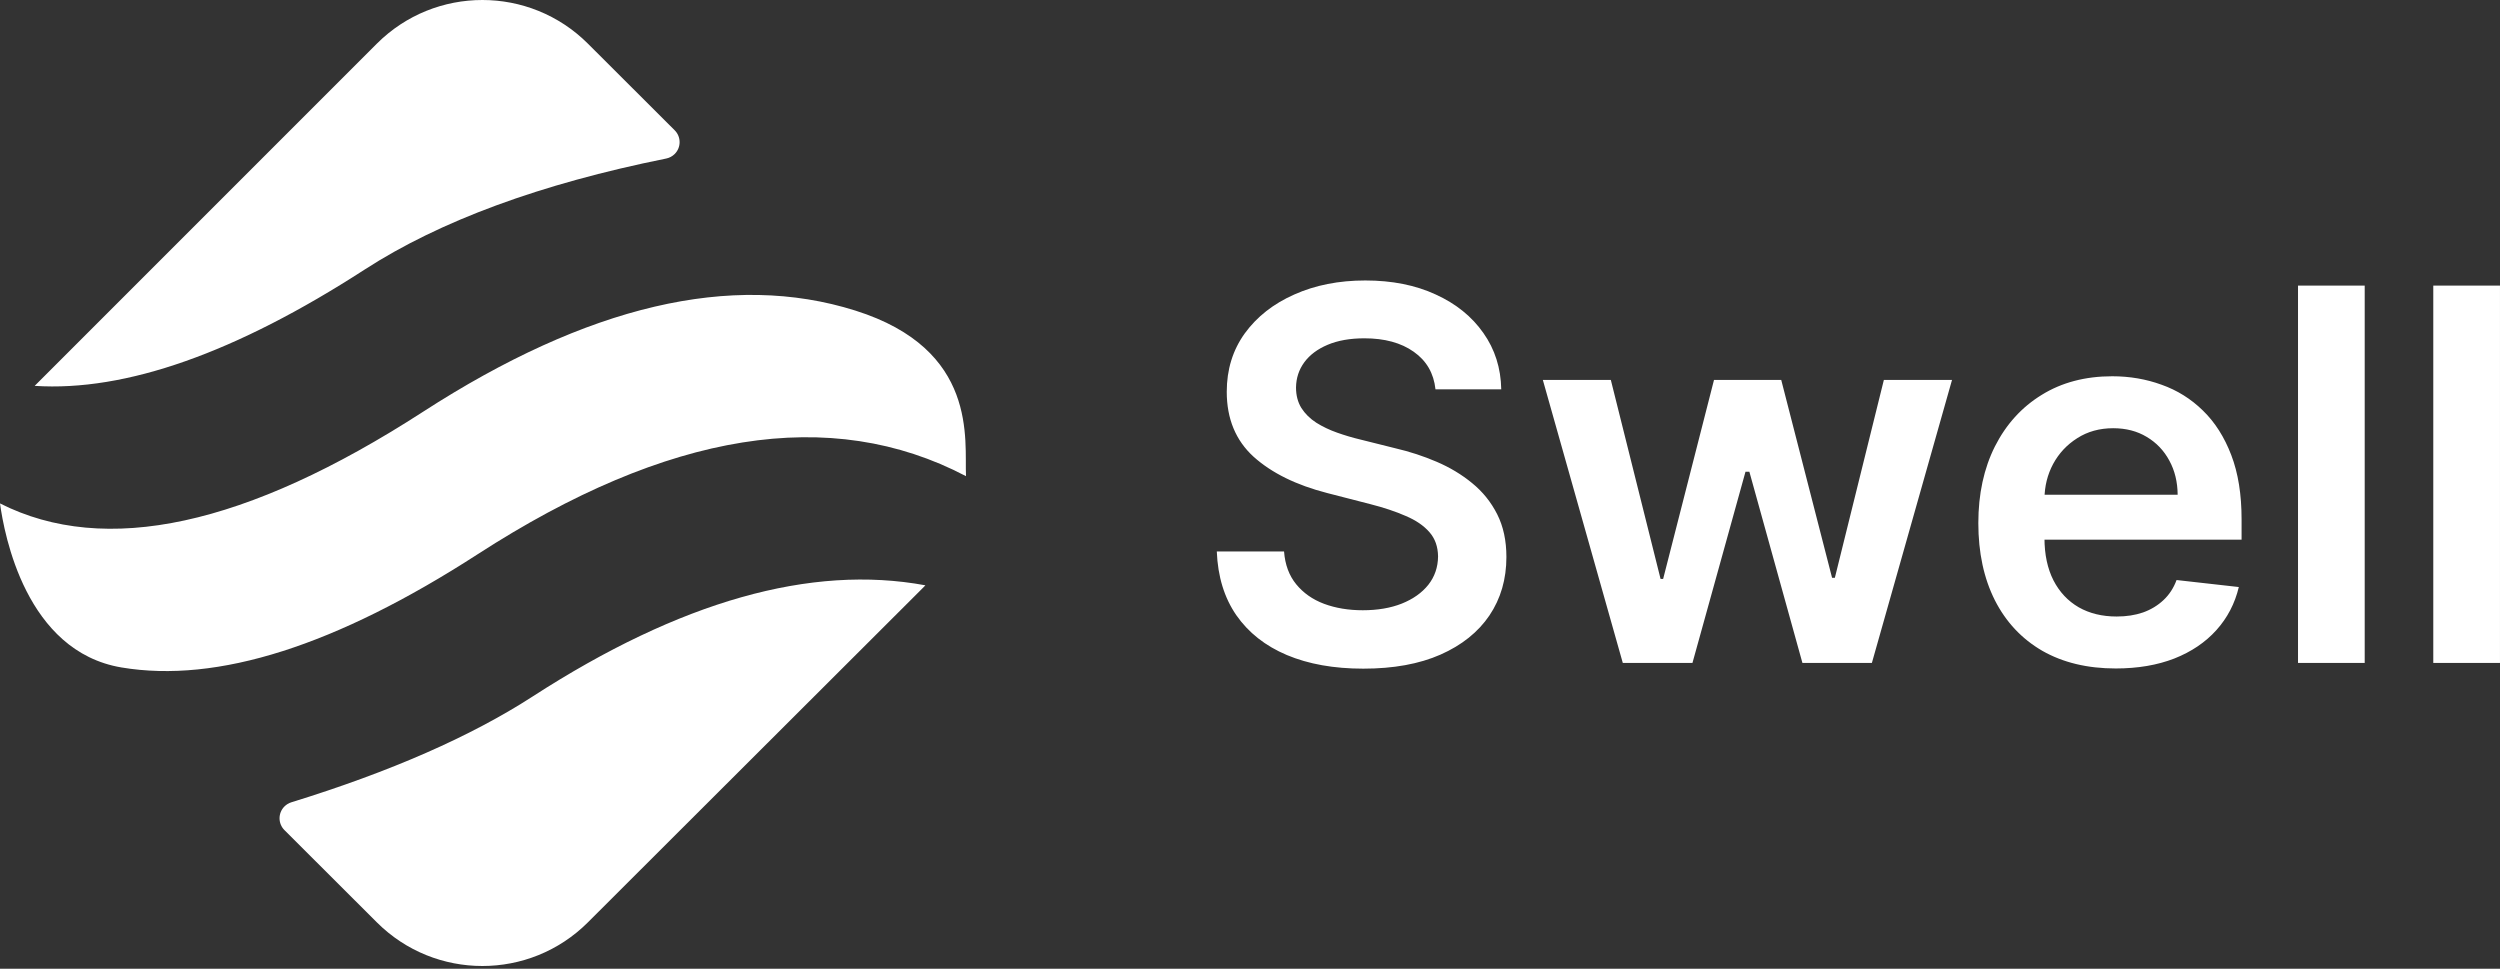 <svg width="160" height="62" viewBox="0 0 160 62" fill="none" xmlns="http://www.w3.org/2000/svg">
<rect x="0" y="0" width="160" height="62" fill="#333333" stroke="none"/>
<path d="M59.225 37.46L59.147 37.542C59.111 37.58 59.074 37.617 59.036 37.654L37.625 59.031C33.896 62.755 27.848 62.755 24.119 59.031L18.206 53.128C17.787 52.711 17.786 52.033 18.203 51.615C18.326 51.491 18.477 51.4 18.643 51.348C24.98 49.392 30.13 47.134 34.091 44.574C43.525 38.477 51.903 36.105 59.225 37.46ZM54.736 19.875C62.642 22.366 61.719 28.182 61.824 30.474C53.166 25.935 42.752 27.599 30.579 35.466C21.506 41.329 13.906 43.747 7.779 42.718C1.652 41.69 0.274 34.207 0 32.219C6.732 35.623 15.755 33.669 27.067 26.358C37.608 19.545 46.831 17.384 54.736 19.875ZM37.625 2.793L43.181 8.339C43.599 8.756 43.6 9.434 43.183 9.853C43.034 10.002 42.844 10.104 42.637 10.146C34.595 11.766 28.163 14.134 23.341 17.25C15.079 22.59 8.038 25.072 2.219 24.696L2.219 24.695L24.119 2.793C27.848 -0.931 33.896 -0.931 37.625 2.793Z" fill="white"/>
<path d="M91.871 24.919C91.761 23.889 91.297 23.087 90.479 22.513C89.67 21.939 88.616 21.652 87.32 21.652C86.408 21.652 85.626 21.79 84.973 22.065C84.321 22.34 83.822 22.714 83.476 23.185C83.13 23.657 82.953 24.195 82.945 24.801C82.945 25.304 83.059 25.74 83.287 26.11C83.523 26.479 83.841 26.793 84.242 27.053C84.643 27.304 85.087 27.517 85.575 27.689C86.062 27.862 86.553 28.008 87.048 28.126L89.312 28.692C90.224 28.904 91.1 29.191 91.942 29.552C92.79 29.914 93.549 30.37 94.217 30.92C94.893 31.47 95.428 32.135 95.821 32.913C96.214 33.691 96.41 34.603 96.41 35.648C96.41 37.063 96.049 38.309 95.326 39.386C94.602 40.455 93.557 41.292 92.189 41.897C90.829 42.495 89.182 42.794 87.249 42.794C85.37 42.794 83.739 42.503 82.356 41.921C80.98 41.339 79.903 40.49 79.125 39.374C78.355 38.258 77.938 36.898 77.875 35.294H82.179C82.242 36.136 82.501 36.835 82.957 37.393C83.413 37.951 84.006 38.368 84.737 38.643C85.476 38.918 86.302 39.056 87.213 39.056C88.165 39.056 88.998 38.914 89.713 38.631C90.436 38.34 91.002 37.94 91.411 37.429C91.82 36.91 92.028 36.305 92.036 35.613C92.028 34.984 91.843 34.465 91.482 34.056C91.12 33.64 90.613 33.294 89.961 33.019C89.316 32.736 88.561 32.484 87.697 32.264L84.95 31.557C82.961 31.046 81.389 30.272 80.233 29.234C79.085 28.189 78.512 26.801 78.512 25.072C78.512 23.649 78.897 22.403 79.667 21.334C80.445 20.265 81.503 19.436 82.839 18.846C84.175 18.249 85.688 17.95 87.378 17.95C89.092 17.95 90.594 18.249 91.883 18.846C93.18 19.436 94.198 20.257 94.936 21.311C95.675 22.356 96.056 23.559 96.08 24.919H91.871ZM103.859 42.428L98.742 24.317H103.093L106.276 37.051H106.441L109.696 24.317H113.999L117.253 36.981H117.43L120.567 24.317H124.929L119.8 42.428H115.355L111.959 30.189H111.712L108.317 42.428H103.859ZM135.409 42.782C133.593 42.782 132.024 42.404 130.704 41.65C129.391 40.887 128.381 39.81 127.673 38.419C126.967 37.02 126.613 35.373 126.613 33.479C126.613 31.616 126.967 29.981 127.673 28.574C128.389 27.159 129.387 26.058 130.669 25.272C131.95 24.478 133.456 24.081 135.184 24.081C136.301 24.081 137.354 24.262 138.345 24.624C139.342 24.977 140.224 25.528 140.986 26.275C141.756 27.021 142.361 27.972 142.802 29.128C143.242 30.276 143.461 31.643 143.461 33.231V34.54H128.617V31.663H139.37C139.363 30.845 139.186 30.118 138.839 29.482C138.494 28.837 138.01 28.33 137.389 27.961C136.776 27.591 136.061 27.406 135.244 27.406C134.371 27.406 133.605 27.619 132.944 28.043C132.283 28.46 131.77 29.01 131.4 29.694C131.039 30.37 130.853 31.113 130.846 31.922V34.434C130.846 35.487 131.039 36.391 131.423 37.146C131.808 37.892 132.347 38.466 133.039 38.867C133.731 39.26 134.539 39.457 135.468 39.457C136.089 39.457 136.651 39.37 137.154 39.197C137.657 39.017 138.093 38.753 138.462 38.407C138.832 38.061 139.111 37.633 139.3 37.122L143.284 37.57C143.034 38.623 142.554 39.543 141.847 40.329C141.147 41.107 140.25 41.713 139.158 42.145C138.066 42.569 136.816 42.782 135.409 42.782ZM151.341 18.28V42.428H147.073V18.28H151.341ZM159.999 18.28V42.428H155.73V18.28H159.999Z" fill="white"/>
</svg>
